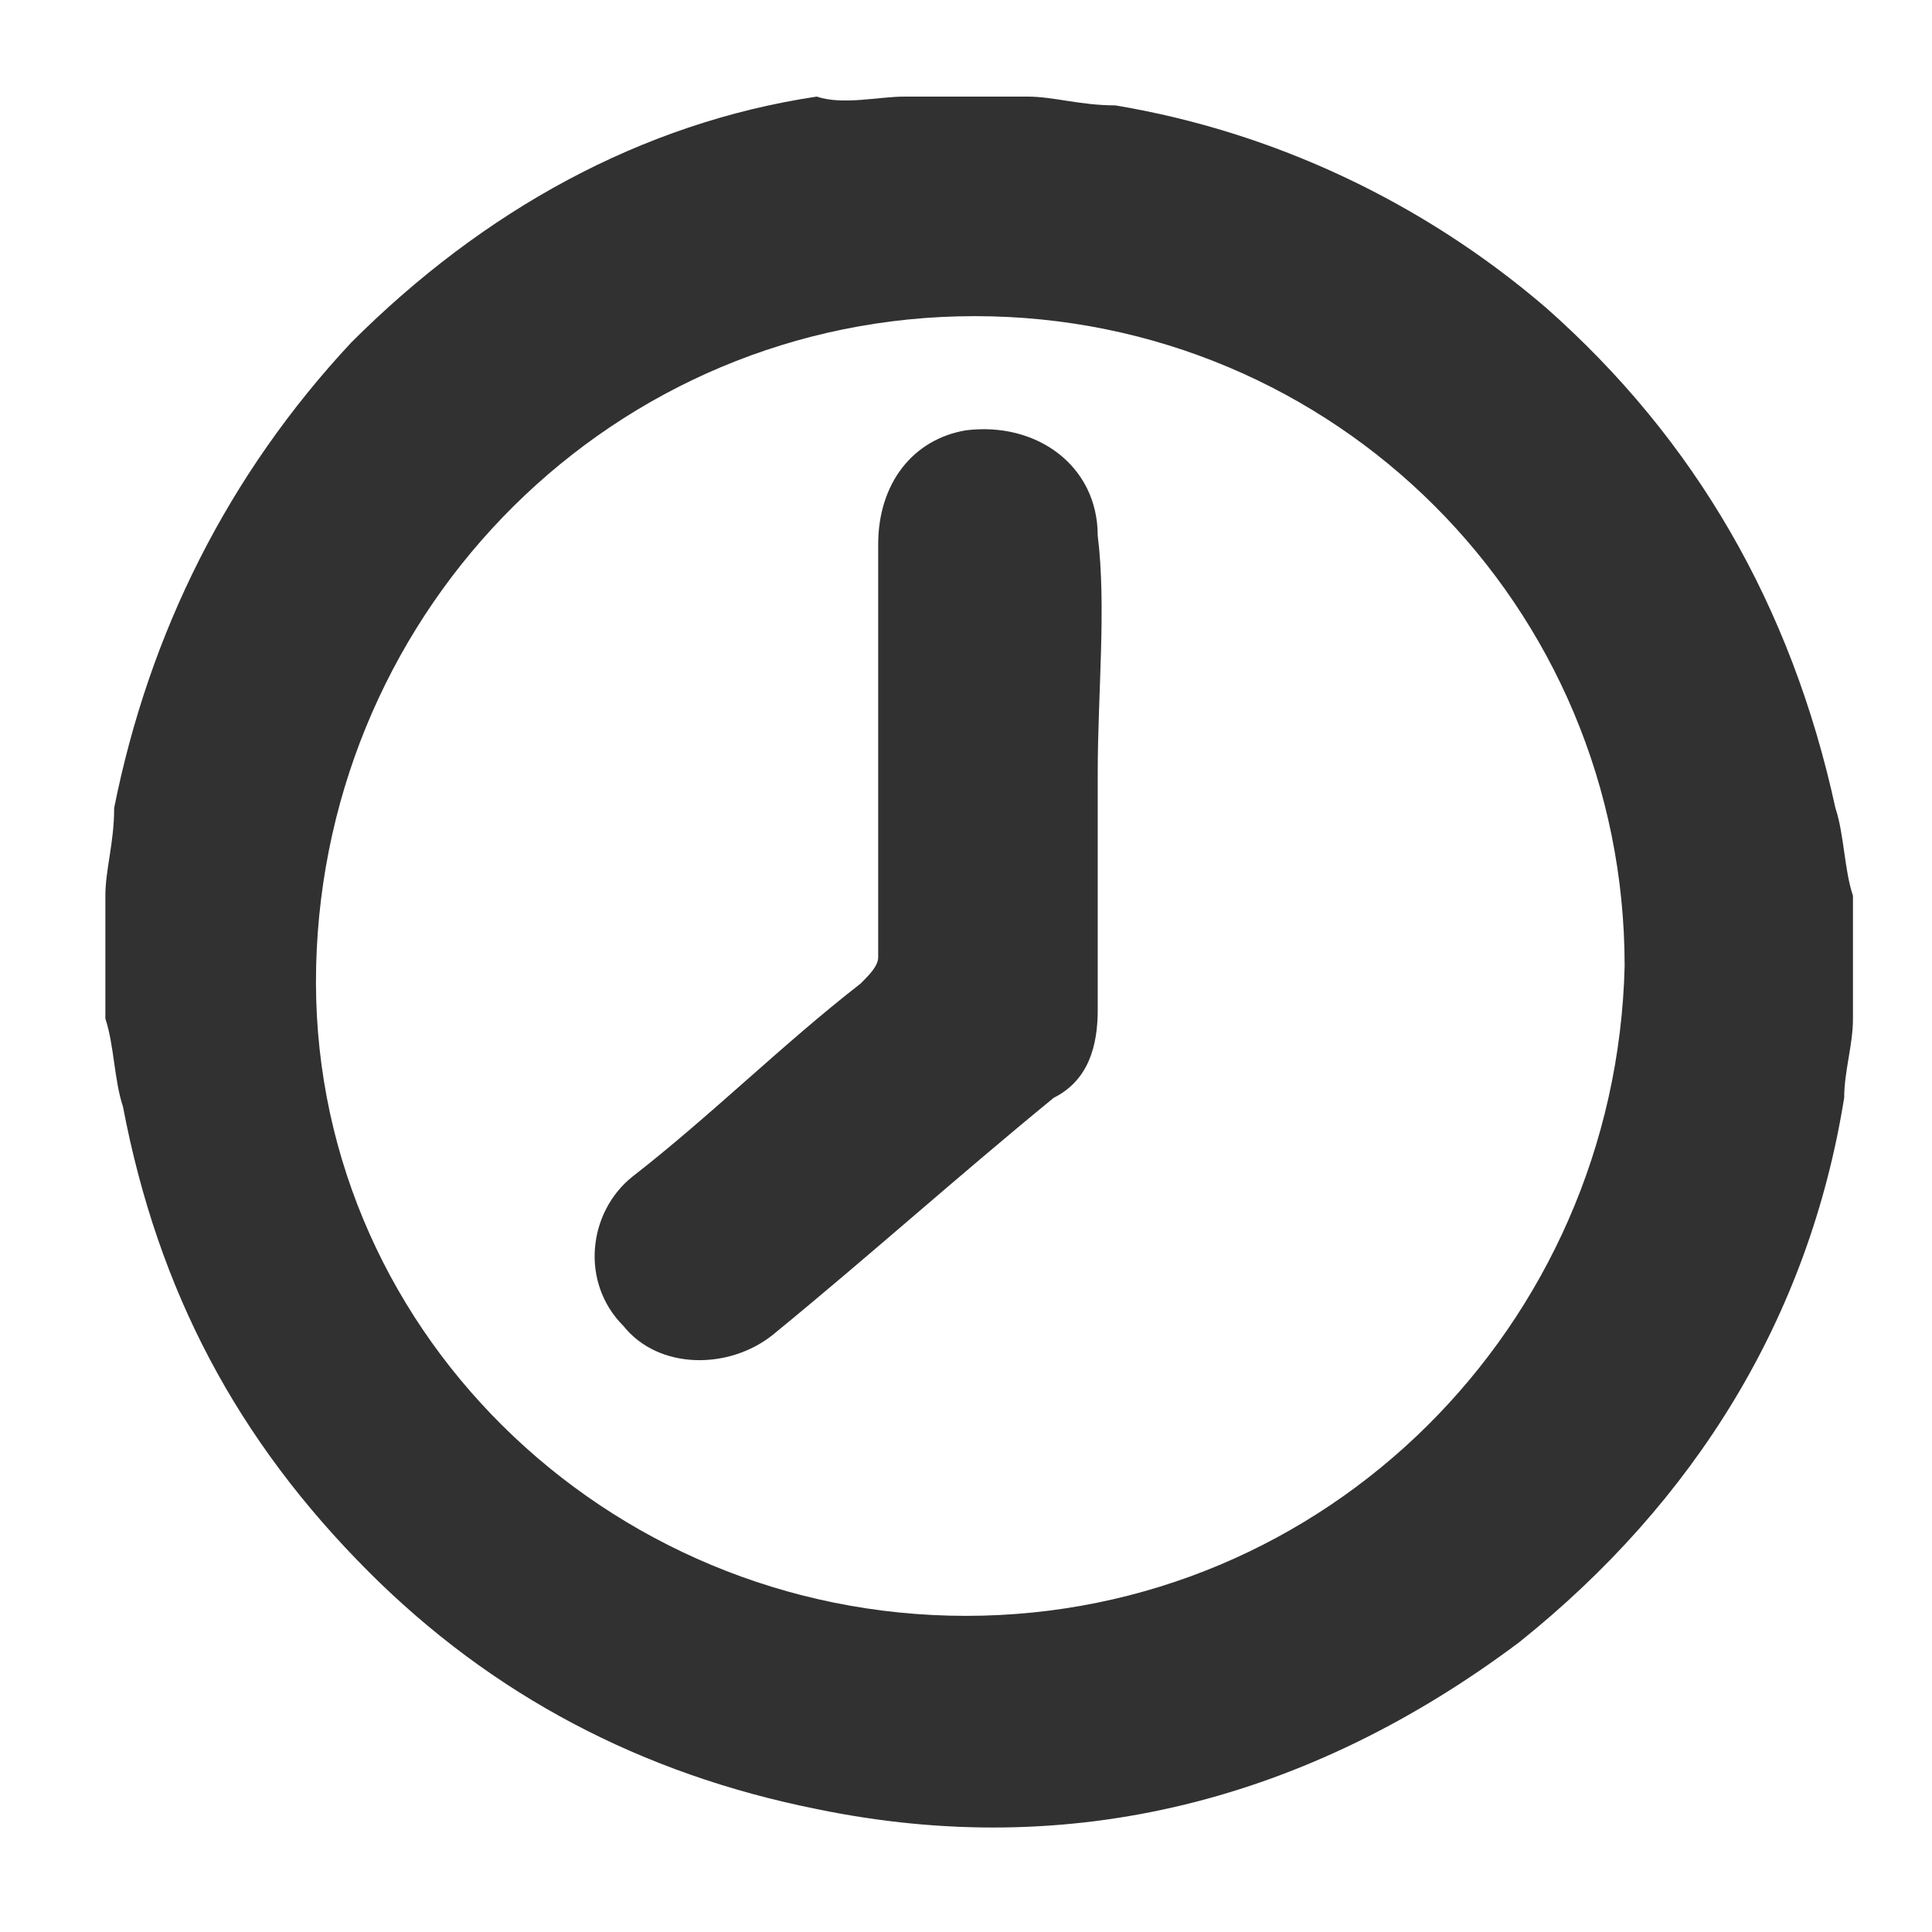 <?xml version="1.0" encoding="UTF-8"?> <svg xmlns="http://www.w3.org/2000/svg" xmlns:xlink="http://www.w3.org/1999/xlink" version="1.1" id="Layer_1" x="0px" y="0px" viewBox="0 0 22 22" style="enable-background:new 0 0 22 22;" xml:space="preserve"> <style type="text/css"> .st0{fill:#313131;} </style> <g> <path class="st0" d="M10.3,1.1c0.5,0,0.9,0,1.4,0c0.3,0,0.6,0.1,1,0.1c1.8,0.3,3.5,1.1,4.9,2.3c1.7,1.5,2.8,3.4,3.3,5.7 c0.1,0.3,0.1,0.7,0.2,1c0,0.5,0,0.9,0,1.4c0,0.3-0.1,0.6-0.1,0.9c-0.4,2.5-1.7,4.6-3.7,6.2c-2.4,1.8-5.1,2.5-8,1.9 c-2-0.4-3.7-1.3-5.1-2.7c-1.5-1.5-2.4-3.2-2.8-5.3c-0.1-0.3-0.1-0.7-0.2-1c0-0.5,0-0.9,0-1.4c0-0.3,0.1-0.6,0.1-1 c0.4-2,1.3-3.8,2.7-5.3c1.5-1.5,3.3-2.5,5.3-2.8C9.6,1.2,10,1.1,10.3,1.1z M11,18.4c4.1,0,7.4-3.3,7.5-7.4c0-4.1-3.3-7.4-7.4-7.4 c-4.1,0-7.4,3.3-7.5,7.4C3.5,15.1,6.9,18.4,11,18.4z"></path> <path class="st0" d="M12.5,8.8c0,0.9,0,1.8,0,2.7c0,0.4-0.1,0.8-0.5,1c-1.1,0.9-2.1,1.8-3.2,2.7c-0.5,0.4-1.3,0.4-1.7-0.1 c-0.5-0.5-0.4-1.3,0.1-1.7c0.9-0.7,1.7-1.5,2.6-2.2c0.1-0.1,0.2-0.2,0.2-0.3c0-1.6,0-3.1,0-4.7c0-0.7,0.4-1.2,1-1.3 c0.8-0.1,1.5,0.4,1.5,1.2C12.6,6.9,12.5,7.9,12.5,8.8z"></path> </g> </svg> 